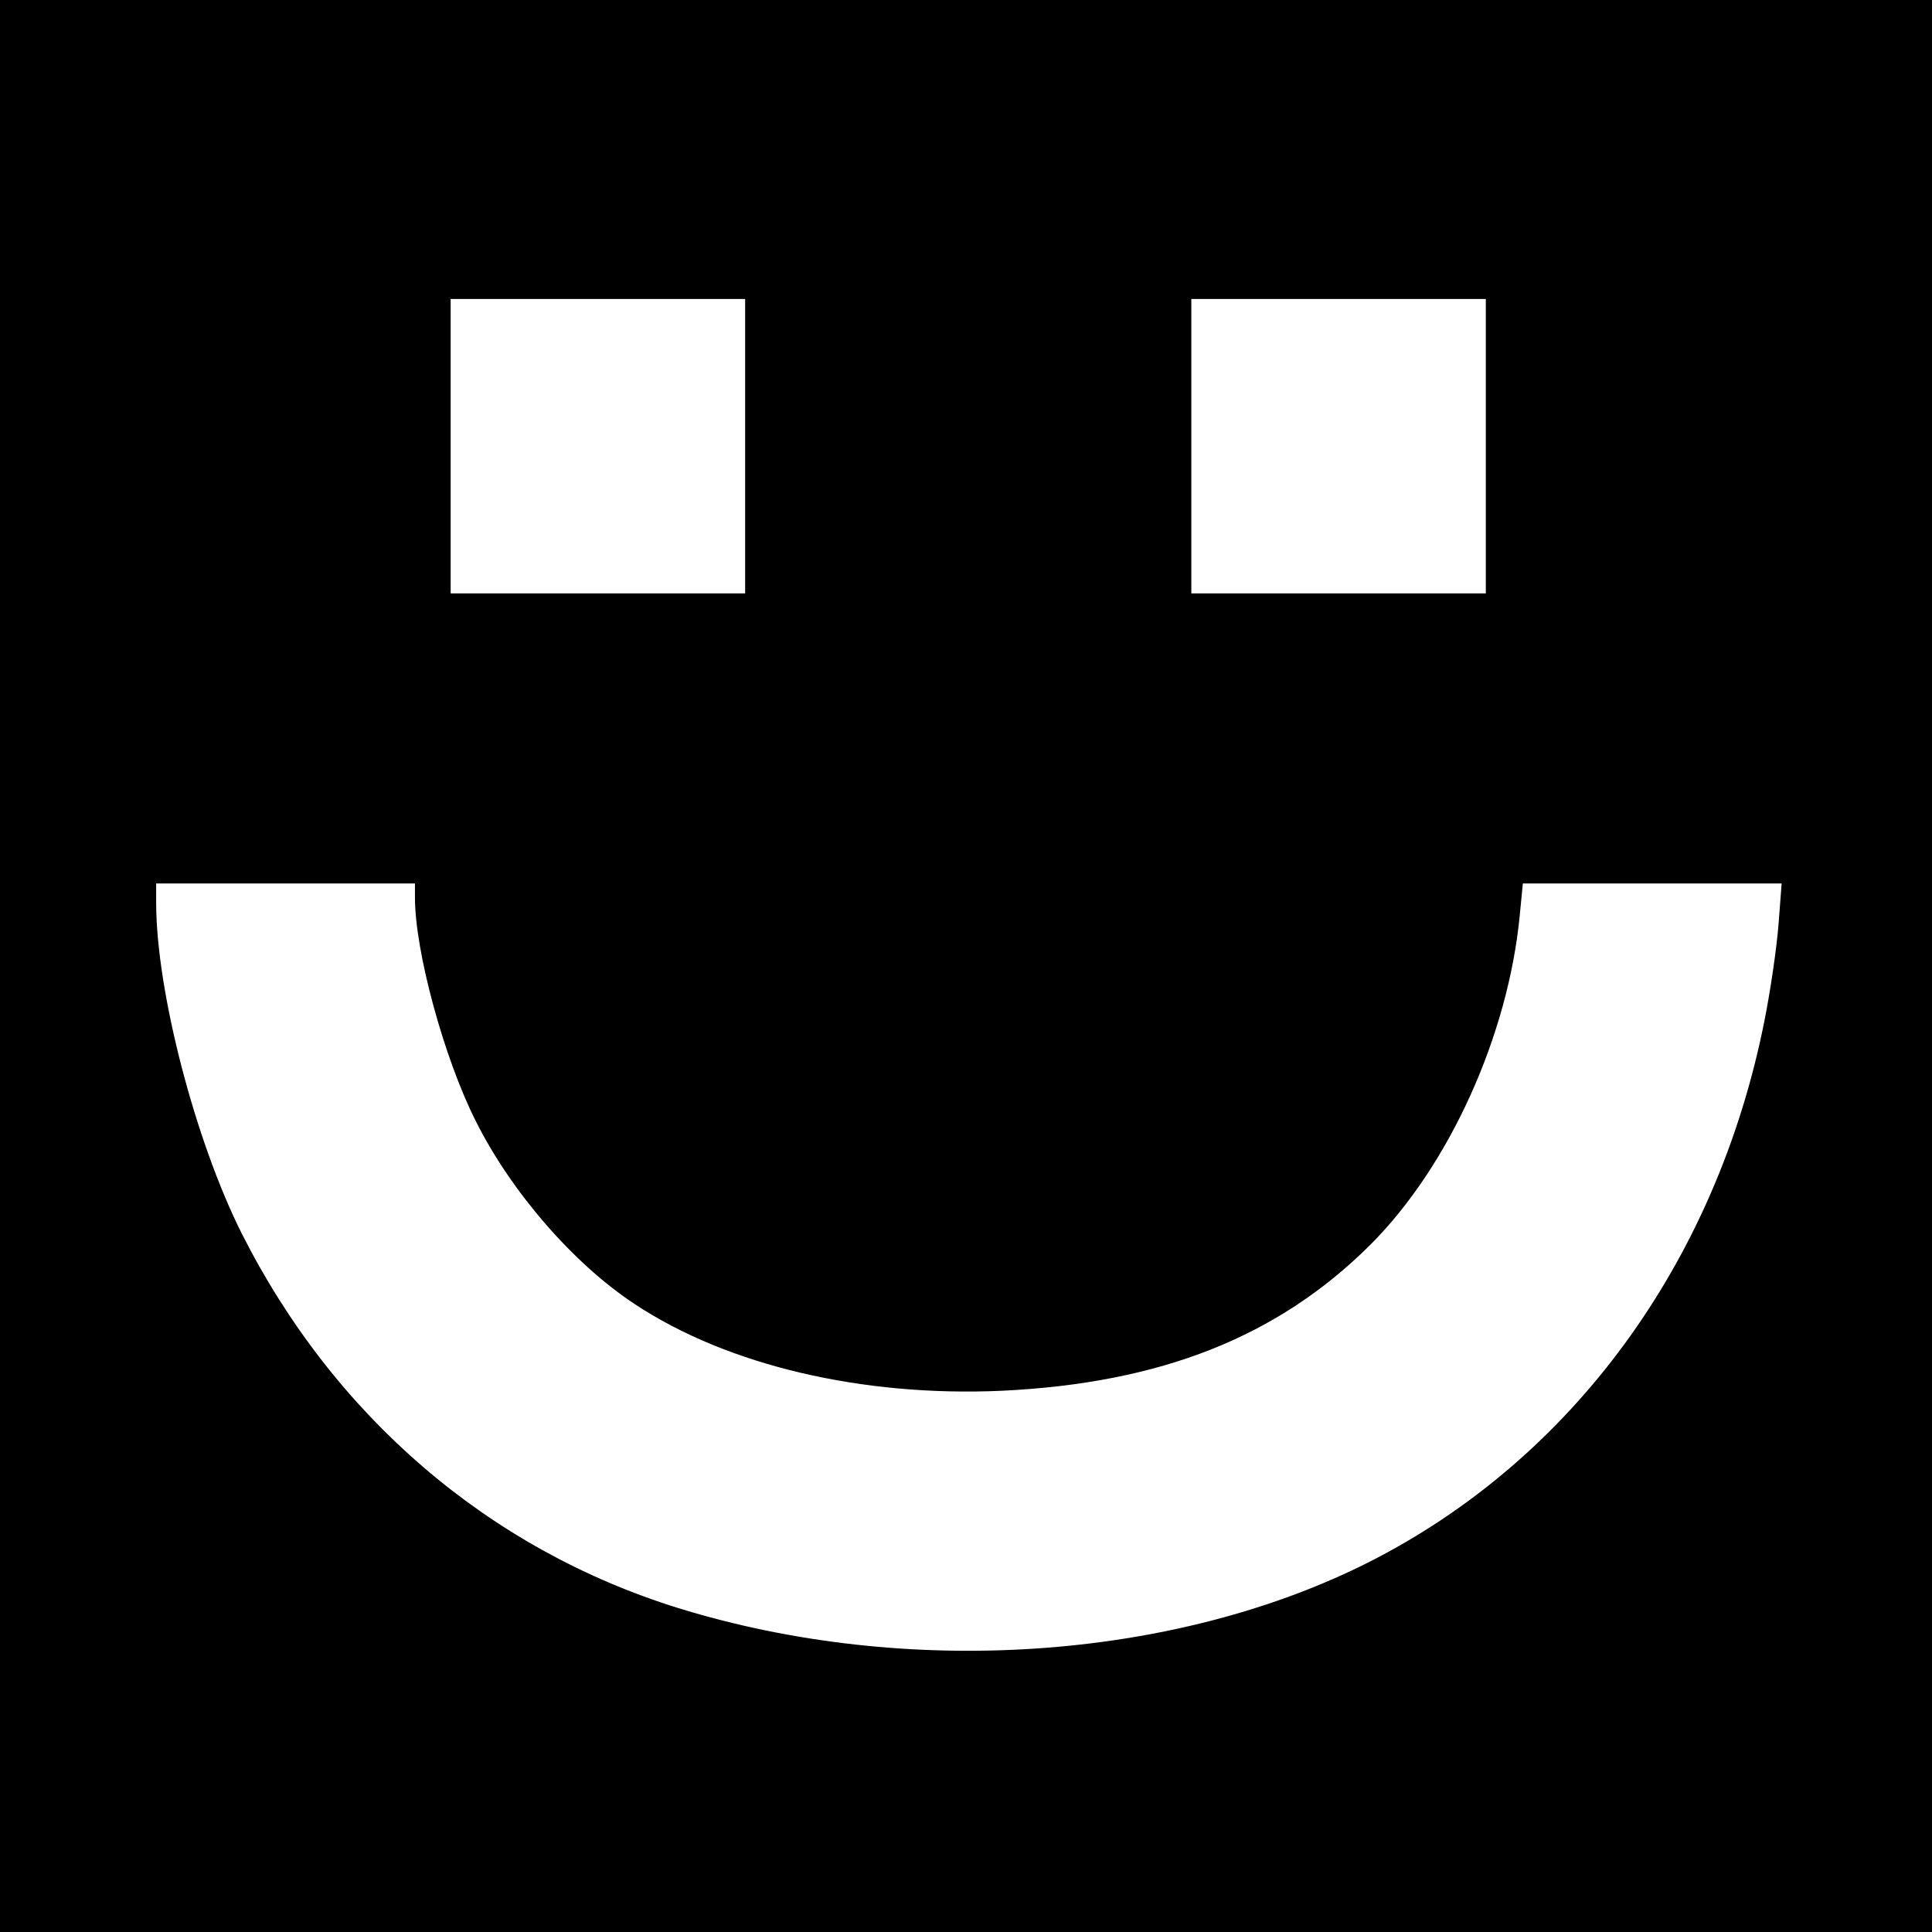 <?xml version="1.0" standalone="no"?>
<!DOCTYPE svg PUBLIC "-//W3C//DTD SVG 20010904//EN"
 "http://www.w3.org/TR/2001/REC-SVG-20010904/DTD/svg10.dtd">
<svg version="1.0" xmlns="http://www.w3.org/2000/svg"
 width="433pt" height="433pt" viewBox="0 0 433 433"
 preserveAspectRatio="xMidYMid meet">
<g transform="translate(0,433) scale(0.1,-0.1)"
fill="#000000" stroke="none">
<path d="M0 2165 l0 -2165 2165 0 2165 0 0 2165 0 2165 -2165 0 -2165 0 0
-2165z m1670 1165 l0 -330 -330 0 -330 0 0 330 0 330 330 0 330 0 0 -330z
m1660 0 l0 -330 -330 0 -330 0 0 330 0 330 330 0 330 0 0 -330z m-2400 -1012
c0 -120 65 -359 136 -500 80 -160 220 -321 357 -411 207 -137 509 -208 822
-194 357 17 619 121 826 327 177 177 309 469 335 738 l7 72 290 0 290 0 -7
-92 c-4 -51 -18 -149 -32 -218 -108 -541 -432 -982 -888 -1212 -437 -220
-1035 -260 -1546 -102 -425 132 -772 430 -979 841 -104 208 -190 540 -191 736
l0 47 290 0 290 0 0 -32z"/>
</g>
</svg>
